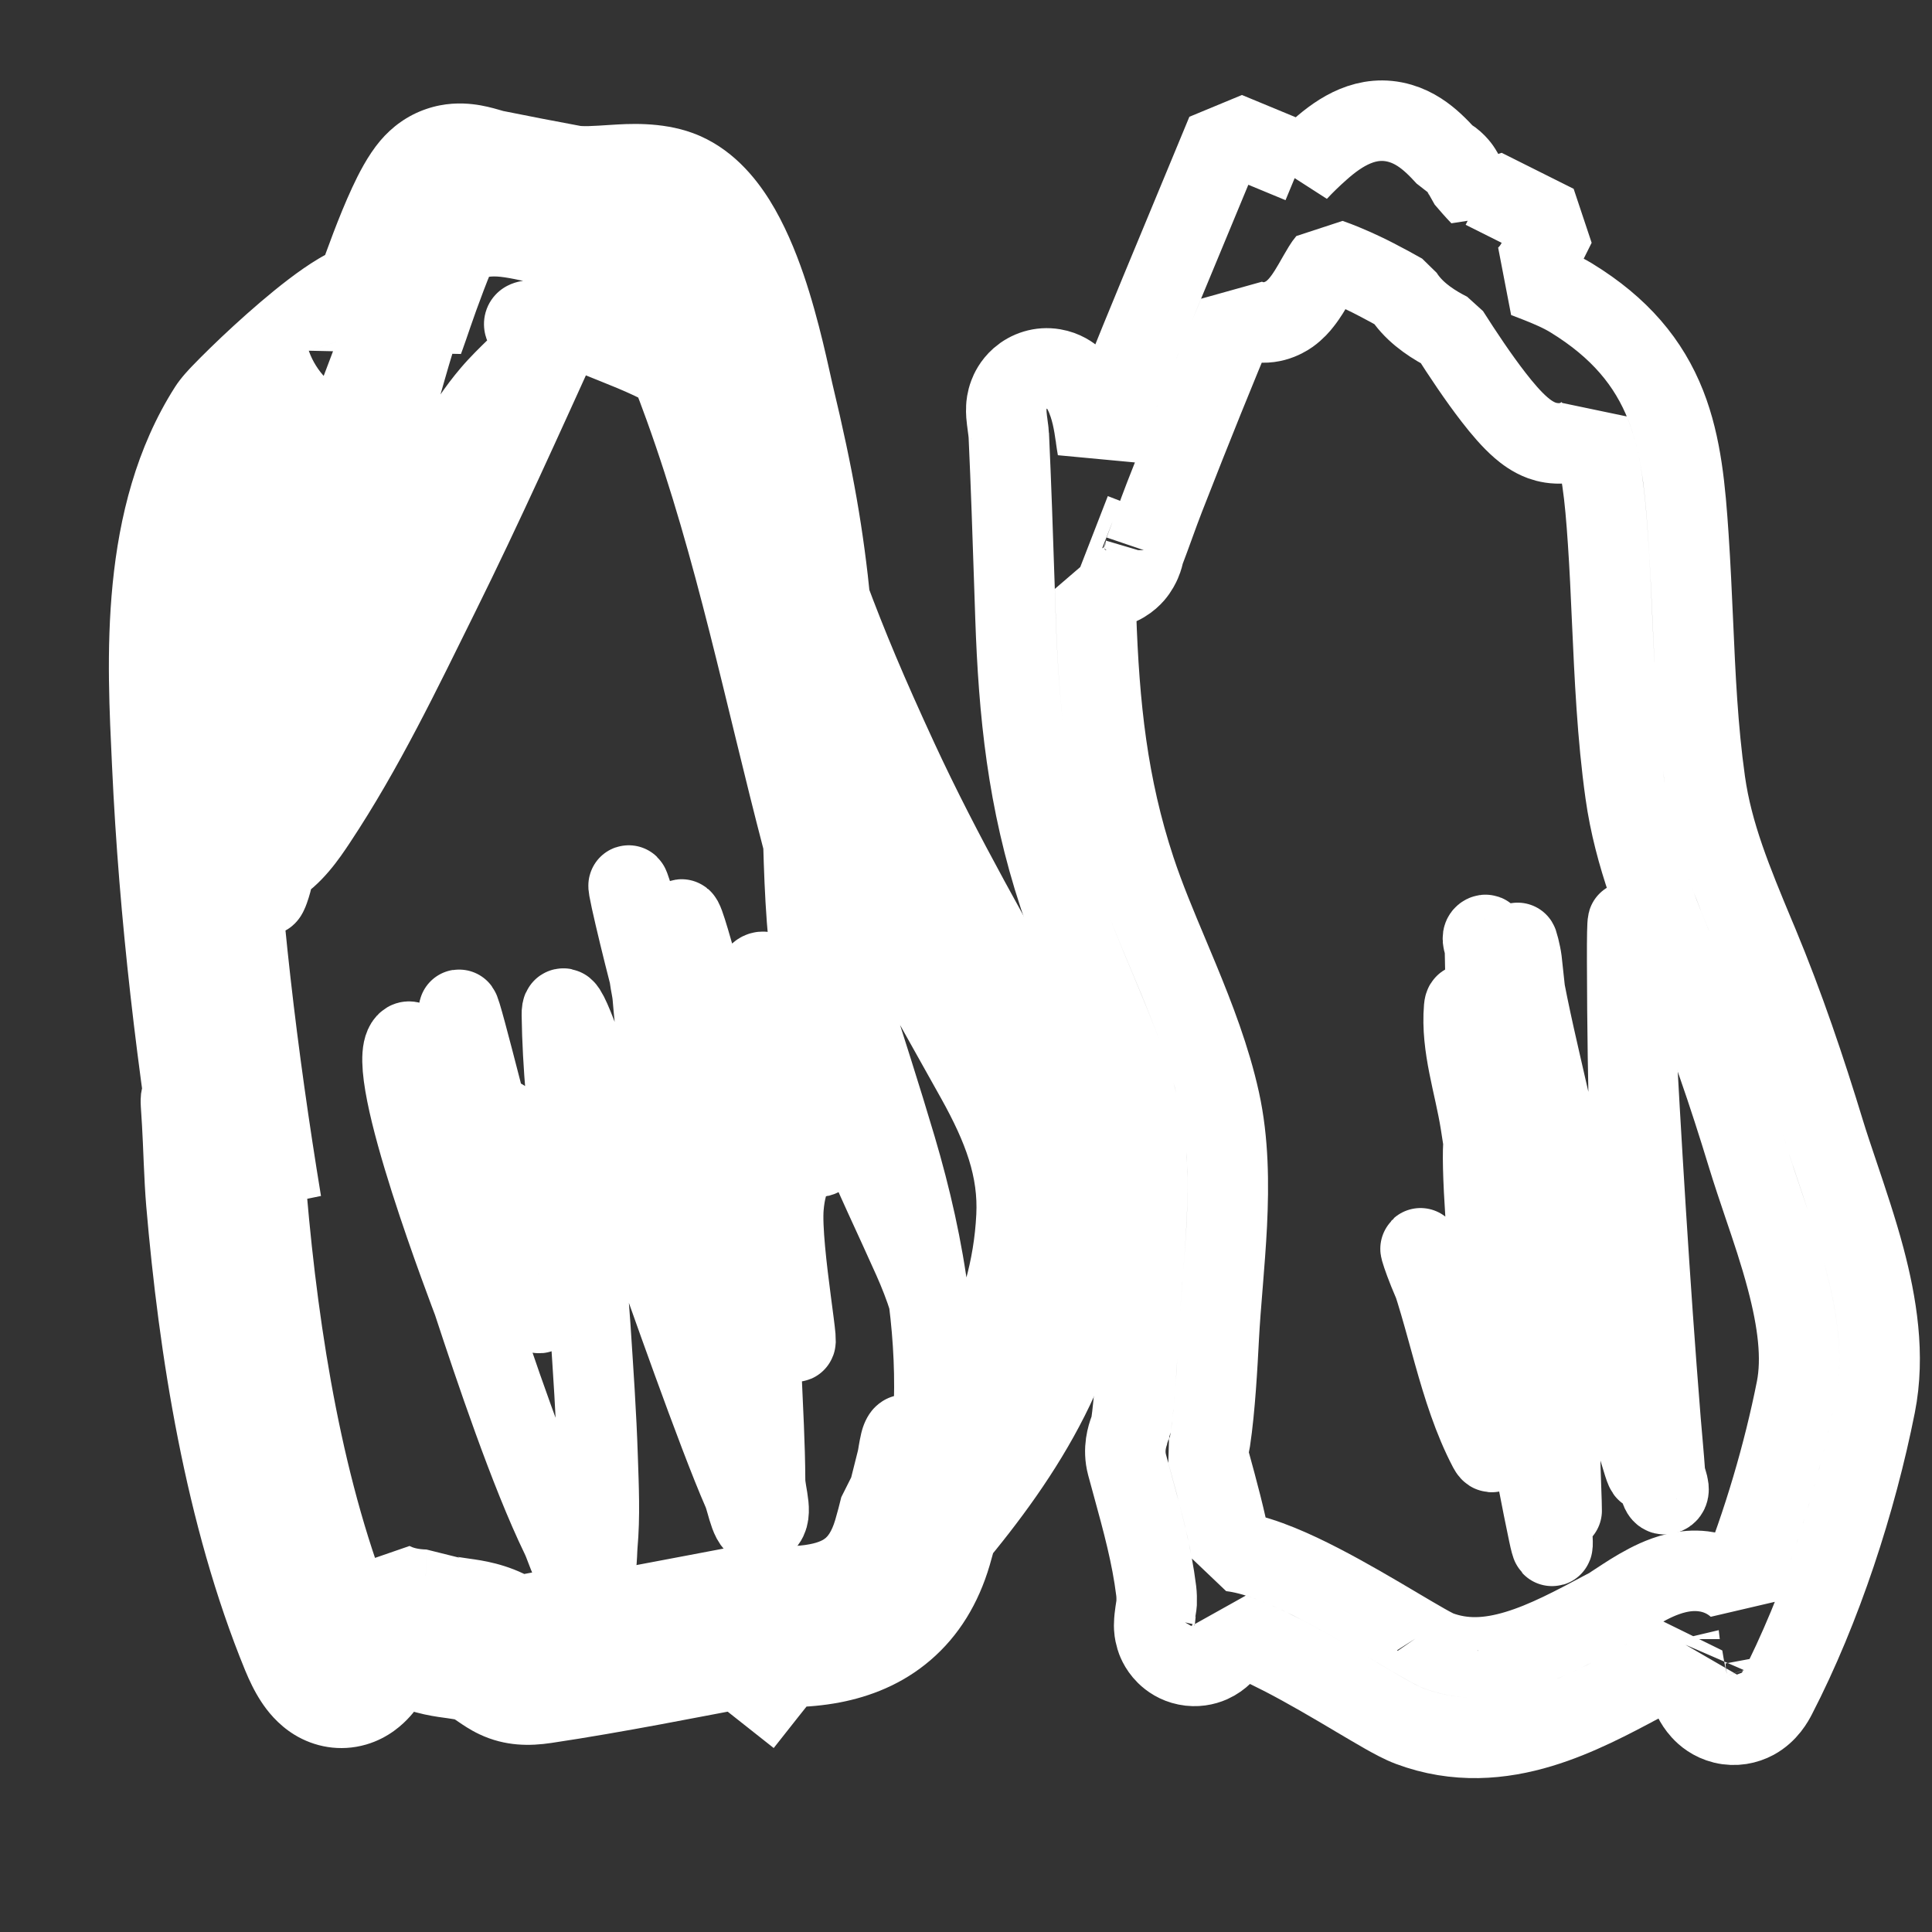<svg width="36" height="36" viewBox="0 0 36 36" fill="none" xmlns="http://www.w3.org/2000/svg">
<rect x="0" y="0" width="36" height="36" fill="#333333" stroke="none"/>
<mask id="path-1-outside-1_5259_11221" maskUnits="userSpaceOnUse" x="1.531" y="1.428" width="20" height="32" fill="black">
<rect fill="white" x="1.531" y="1.428" width="20" height="32"/>
<path d="M7.182 6.076C7.192 6.047 7.203 6.019 7.213 5.991C7.29 5.781 7.858 4.032 8.229 3.592C8.481 3.294 8.791 3.481 9.076 3.538C9.564 3.635 10.056 3.732 10.546 3.822C11.106 3.925 11.882 3.7 12.392 3.887C13.428 4.267 13.899 6.864 14.053 7.504C14.429 9.071 14.607 10.115 14.728 11.344C15.107 12.358 15.457 13.193 16.047 14.469C16.886 16.287 17.878 17.995 18.849 19.741C19.372 20.681 19.744 21.603 19.69 22.701C19.581 24.926 18.468 26.65 17.135 28.245C17.096 28.412 17.051 28.578 17.003 28.743C16.723 29.692 16.113 30.105 15.367 30.248C14.949 30.329 14.487 30.324 14.016 30.281C12.699 30.528 11.372 30.797 10.054 30.994C9.57 31.066 9.549 30.924 9.185 30.715C8.766 30.475 8.316 30.576 7.905 30.373C7.571 30.363 7.247 30.297 6.941 30.138C6.684 30.702 6.418 31.68 5.957 30.557C4.926 28.046 4.451 25.052 4.22 22.346C4.178 21.857 4.174 21.366 4.143 20.877C4.09 20.017 4.142 20.953 4.198 21.226C4.287 21.663 4.395 22.096 4.501 22.528C4.049 19.776 3.714 16.998 3.586 14.212L3.585 14.194C3.492 12.175 3.384 9.808 4.526 8.017C4.653 7.818 6.988 5.548 7.17 6.04C7.174 6.051 7.178 6.063 7.182 6.076Z"/>
</mask>
<path d="M11.925 4.793L12.241 4.113L10.88 3.481L10.565 4.162L11.925 4.793ZM8.186 11.066L8.858 11.398L8.858 11.398L8.186 11.066ZM5.891 15.294L5.267 14.879L5.267 14.879L5.891 15.294ZM4.93 12.267L5.646 12.49L5.646 12.49L4.93 12.267ZM7.182 6.076L7.896 5.846L6.478 5.816L7.182 6.076ZM14.728 11.344L15.474 11.271L15.43 11.081L14.728 11.344ZM14.894 13.551L14.145 13.598L14.145 13.598L14.894 13.551ZM15.216 18.61L14.477 18.737L14.477 18.737L15.216 18.61ZM17.014 23.455L17.699 23.15L17.699 23.15L17.014 23.455ZM17.287 26.755L16.581 26.501L16.581 26.501L17.287 26.755ZM16.904 26.755L16.413 27.322L16.413 27.322L16.904 26.755ZM16.713 27.214L15.987 27.027L15.987 27.027L16.713 27.214ZM16.26 28.869L16.972 29.103L16.972 29.103L16.26 28.869ZM14.774 30.142L14.641 29.403L14.641 29.403L14.774 30.142ZM14.016 30.281L13.947 31.028L14.154 31.018L14.016 30.281ZM7.905 30.373L7.573 31.045L7.883 31.122L7.905 30.373ZM7.661 30.207L8.162 29.649L8.162 29.649L7.661 30.207ZM7.027 29.967L7.674 30.347L7.674 30.347L7.027 29.967ZM6.941 30.138L6.595 30.804L7.623 30.449L6.941 30.138ZM4.501 22.528L5.229 22.348L3.761 22.65L4.501 22.528ZM4.624 23.029L5.353 22.854L5.353 22.854L4.624 23.029ZM4.597 21.893L5.346 21.855L5.346 21.855L4.597 21.893ZM4.515 14.245L5.263 14.292L5.263 14.292L4.515 14.245ZM4.81 11.623L4.088 11.419L4.088 11.419L4.81 11.623ZM6.257 9.656L6.799 10.175L6.799 10.175L6.257 9.656ZM8.339 4.871L7.697 4.482L7.697 4.482L8.339 4.871ZM9.97 4.514L10.13 3.781L10.13 3.781L9.97 4.514ZM9.977 4.516L9.818 5.249L9.818 5.249L9.977 4.516ZM12.752 7.569L12.047 7.824L12.047 7.824L12.752 7.569ZM14.96 15.665L14.234 15.855L14.234 15.855L14.96 15.665ZM16.697 21.39L15.977 21.603L15.977 21.603L16.697 21.39ZM17.135 28.245L17.711 28.726L17.865 28.419L17.135 28.245ZM15.367 30.248L15.928 30.746L15.928 30.746L15.367 30.248ZM11.889 29.978L11.978 29.233L11.978 29.233L11.889 29.978ZM9.748 30.098L9.902 30.832L9.902 30.832L9.748 30.098ZM6.361 29.694L5.815 30.208L5.815 30.208L6.361 29.694ZM5.301 27.29L4.562 27.418L4.562 27.418L5.301 27.29ZM4.7 23.695L5.439 23.565L5.439 23.565L4.7 23.695ZM6.569 9.853L5.836 9.694L5.836 9.694L6.569 9.853ZM5.094 16.288L4.365 16.11L4.365 16.11L5.094 16.288ZM5.012 16.578L4.306 16.323L4.306 16.323L5.012 16.578ZM4.941 16.468L4.192 16.419L4.192 16.419L4.941 16.468ZM6.246 11.934L6.921 12.261L6.921 12.261L6.246 11.934ZM7.858 9.35L8.485 9.761L8.485 9.761L7.858 9.35ZM9.158 7.34L9.728 7.827L9.728 7.827L9.158 7.34ZM10.087 6.362L10.672 6.831L10.672 6.831L10.087 6.362ZM9.972 6.286L9.492 6.862L9.492 6.862L9.972 6.286ZM11.125 6.269L10.839 6.963L10.839 6.963L11.125 6.269ZM13.293 7.542L12.682 7.976L12.682 7.976L13.293 7.542ZM14.189 9.858L14.896 9.607L14.896 9.607L14.189 9.858ZM13.704 31.053L13.24 31.642L14.417 32.572L14.882 31.983L13.704 31.053ZM10.565 4.162C10.495 4.311 10.426 4.461 10.357 4.611L11.719 5.238C11.788 5.09 11.856 4.941 11.925 4.793L10.565 4.162ZM10.357 4.611C10.179 4.997 10.002 5.385 9.826 5.771L11.191 6.392C11.367 6.007 11.543 5.622 11.719 5.238L10.357 4.611ZM9.826 5.771C9.064 7.445 8.32 9.104 7.513 10.733L8.858 11.398C9.678 9.742 10.435 8.055 11.191 6.392L9.826 5.771ZM7.513 10.733C6.794 12.187 6.122 13.592 5.267 14.879L6.516 15.709C7.436 14.324 8.155 12.818 8.858 11.398L7.513 10.733ZM5.267 14.879C5.053 15.201 4.893 15.396 4.766 15.468L5.503 16.775C5.995 16.497 6.337 15.978 6.516 15.709L5.267 14.879ZM4.766 15.468C4.752 15.476 4.744 15.479 4.743 15.479L5.183 16.913C5.3 16.877 5.406 16.829 5.503 16.775L4.766 15.468ZM4.743 15.479C4.742 15.479 4.743 15.479 4.746 15.479C4.748 15.478 4.751 15.478 4.755 15.478V16.978C4.906 16.978 5.05 16.954 5.183 16.913L4.743 15.479ZM4.755 15.478C4.801 15.478 4.857 15.486 4.917 15.509C4.977 15.531 5.027 15.564 5.066 15.599C5.139 15.664 5.155 15.721 5.151 15.709L3.737 16.21C3.792 16.366 3.888 16.557 4.064 16.715C4.255 16.886 4.497 16.978 4.755 16.978V15.478ZM5.151 15.709C5.132 15.655 5.107 15.478 5.128 15.14C5.148 14.829 5.2 14.465 5.268 14.098L3.794 13.825C3.72 14.222 3.656 14.651 3.631 15.045C3.608 15.412 3.61 15.851 3.737 16.21L5.151 15.709ZM5.268 14.098C5.414 13.314 5.615 12.591 5.646 12.49L4.214 12.045C4.165 12.2 3.95 12.98 3.794 13.825L5.268 14.098ZM5.646 12.49C5.843 11.855 6.059 11.222 6.288 10.587L4.876 10.08C4.643 10.729 4.419 11.384 4.214 12.045L5.646 12.49ZM6.288 10.587C6.803 9.152 7.349 7.787 7.885 6.336L6.478 5.816C5.969 7.195 5.386 8.66 4.876 10.08L6.288 10.587ZM13.981 11.418C14.044 12.053 14.092 12.742 14.145 13.598L15.643 13.504C15.589 12.647 15.54 11.934 15.474 11.271L13.981 11.418ZM14.145 13.598C14.192 14.346 14.202 15.028 14.221 15.73L15.721 15.689C15.702 15.01 15.691 14.286 15.643 13.504L14.145 13.598ZM14.221 15.73C14.248 16.686 14.29 17.654 14.477 18.737L15.955 18.482C15.788 17.509 15.747 16.629 15.721 15.689L14.221 15.73ZM14.477 18.737C14.801 20.619 15.639 22.212 16.328 23.76L17.699 23.15C16.957 21.484 16.239 20.126 15.955 18.482L14.477 18.737ZM16.328 23.76C16.435 24 16.524 24.229 16.593 24.45L18.025 24.005C17.935 23.716 17.824 23.431 17.699 23.15L16.328 23.76ZM16.593 24.45C16.782 25.059 16.824 25.619 16.67 26.212L18.122 26.588C18.36 25.671 18.279 24.823 18.025 24.005L16.593 24.45ZM16.67 26.212C16.646 26.306 16.616 26.403 16.581 26.501L17.993 27.008C18.043 26.867 18.086 26.727 18.122 26.588L16.67 26.212ZM16.581 26.501C16.561 26.556 16.549 26.582 16.546 26.59C16.538 26.607 16.555 26.564 16.605 26.507C16.65 26.456 16.813 26.292 17.095 26.281C17.38 26.27 17.558 26.425 17.61 26.477C17.642 26.508 17.662 26.534 17.67 26.546C17.675 26.553 17.679 26.558 17.681 26.561C17.683 26.565 17.684 26.567 17.685 26.567C17.685 26.567 17.684 26.566 17.683 26.564C17.681 26.561 17.679 26.558 17.677 26.553C17.674 26.548 17.662 26.528 17.655 26.515C17.629 26.47 17.542 26.315 17.395 26.188L16.413 27.322C16.348 27.265 16.326 27.213 16.357 27.266C16.36 27.273 16.387 27.321 16.407 27.353C16.426 27.384 16.477 27.467 16.558 27.546C16.636 27.622 16.839 27.792 17.152 27.78C17.462 27.768 17.653 27.587 17.73 27.499C17.87 27.341 17.947 27.134 17.993 27.008L16.581 26.501ZM17.395 26.188C17.298 26.103 17.091 25.965 16.8 25.989C16.507 26.014 16.326 26.186 16.245 26.286C16.108 26.455 16.062 26.652 16.049 26.702C16.028 26.788 16.013 26.878 16.003 26.933C15.998 26.965 15.994 26.987 15.991 27.007C15.987 27.027 15.985 27.032 15.987 27.027L17.439 27.4C17.459 27.323 17.474 27.229 17.482 27.185C17.493 27.122 17.499 27.087 17.505 27.065C17.507 27.055 17.506 27.063 17.499 27.081C17.494 27.092 17.47 27.156 17.41 27.23C17.35 27.305 17.191 27.462 16.924 27.484C16.658 27.506 16.48 27.379 16.413 27.322L17.395 26.188ZM15.987 27.027C15.799 27.759 15.773 27.948 15.547 28.635L16.972 29.103C17.218 28.354 17.266 28.077 17.439 27.4L15.987 27.027ZM15.547 28.635C15.399 29.084 15.319 29.177 15.277 29.212C15.232 29.251 15.12 29.318 14.641 29.403L14.906 30.88C15.387 30.794 15.868 30.68 16.251 30.354C16.637 30.024 16.82 29.566 16.972 29.103L15.547 28.635ZM14.641 29.403C14.387 29.449 14.132 29.496 13.878 29.544L14.154 31.018C14.406 30.971 14.656 30.925 14.906 30.88L14.641 29.403ZM8.237 29.7C8.213 29.688 8.189 29.673 8.162 29.649L7.161 30.766C7.292 30.884 7.431 30.975 7.573 31.045L8.237 29.7ZM8.162 29.649C8.175 29.66 8.169 29.658 8.11 29.579C8.077 29.534 7.983 29.402 7.87 29.297C7.761 29.197 7.456 28.957 7.029 29.061C6.662 29.151 6.467 29.44 6.381 29.587L7.674 30.347C7.686 30.327 7.677 30.347 7.642 30.381C7.605 30.417 7.52 30.485 7.384 30.519C7.066 30.596 6.863 30.409 6.852 30.399C6.838 30.386 6.836 30.381 6.849 30.398C6.863 30.415 6.878 30.435 6.906 30.473C6.945 30.526 7.04 30.657 7.161 30.766L8.162 29.649ZM6.381 29.587C6.333 29.668 6.292 29.753 6.258 29.828L7.623 30.449C7.647 30.396 7.664 30.364 7.674 30.347L6.381 29.587ZM3.773 22.708C3.815 22.875 3.855 23.04 3.895 23.204L5.353 22.854C5.312 22.684 5.271 22.515 5.229 22.348L3.773 22.708ZM3.895 23.204C3.902 23.236 3.914 23.281 3.93 23.328C3.938 23.35 3.953 23.392 3.979 23.441C3.986 23.456 4.063 23.617 4.243 23.732C4.357 23.806 4.55 23.883 4.786 23.84C5.013 23.798 5.156 23.668 5.226 23.584C5.346 23.443 5.379 23.294 5.383 23.275C5.404 23.193 5.408 23.119 5.409 23.099C5.414 22.992 5.407 22.831 5.4 22.7C5.391 22.553 5.38 22.383 5.37 22.231C5.359 22.075 5.35 21.941 5.346 21.855L3.848 21.931C3.853 22.034 3.863 22.183 3.873 22.332C3.884 22.486 3.894 22.646 3.902 22.782C3.905 22.85 3.908 22.908 3.91 22.954C3.911 23.006 3.91 23.024 3.911 23.021C3.911 23.019 3.911 23.01 3.913 22.996C3.914 22.985 3.918 22.953 3.928 22.912C3.931 22.9 3.962 22.756 4.079 22.617C4.149 22.535 4.29 22.406 4.516 22.364C4.751 22.321 4.942 22.398 5.054 22.471C5.232 22.585 5.305 22.741 5.31 22.749C5.331 22.791 5.343 22.824 5.347 22.834C5.355 22.858 5.357 22.869 5.353 22.854L3.895 23.204ZM5.346 21.855C5.244 19.862 5.154 17.923 5.194 15.975L3.694 15.944C3.653 17.953 3.746 19.94 3.848 21.931L5.346 21.855ZM5.194 15.975C5.205 15.414 5.227 14.854 5.263 14.292L3.766 14.197C3.729 14.783 3.706 15.365 3.694 15.944L5.194 15.975ZM5.263 14.292C5.269 14.195 5.275 14.098 5.28 14.001L3.782 13.921C3.777 14.015 3.772 14.107 3.766 14.197L5.263 14.292ZM5.28 14.001C5.324 13.185 5.346 12.483 5.532 11.826L4.088 11.419C3.847 12.274 3.822 13.173 3.782 13.921L5.28 14.001ZM5.532 11.826C5.648 11.413 5.838 11.15 6.124 10.851L5.039 9.815C4.656 10.217 4.294 10.688 4.088 11.419L5.532 11.826ZM6.124 10.851C6.218 10.753 6.318 10.655 6.433 10.542C6.545 10.432 6.67 10.309 6.799 10.175L5.715 9.138C5.605 9.253 5.496 9.36 5.383 9.471C5.271 9.58 5.153 9.696 5.039 9.815L6.124 10.851ZM6.799 10.175C7.079 9.882 7.301 9.566 7.483 9.241L6.173 8.51C6.045 8.74 5.896 8.949 5.715 9.138L6.799 10.175ZM7.483 9.241C7.88 8.529 8.096 7.742 8.288 7.07C8.491 6.364 8.671 5.769 8.98 5.259L7.697 4.482C7.269 5.189 7.042 5.974 6.846 6.656C6.641 7.372 6.47 7.978 6.173 8.51L7.483 9.241ZM8.98 5.259C9.018 5.197 9.045 5.18 9.051 5.176C9.061 5.171 9.084 5.159 9.141 5.154C9.287 5.14 9.479 5.175 9.811 5.247L10.13 3.781C9.855 3.722 9.422 3.62 8.999 3.661C8.507 3.707 8.024 3.942 7.697 4.482L8.98 5.259ZM9.811 5.247L9.818 5.249L10.137 3.783L10.13 3.781L9.811 5.247ZM9.818 5.249C10.167 5.324 10.434 5.434 10.647 5.564L11.429 4.285C11.054 4.055 10.626 3.889 10.137 3.783L9.818 5.249ZM10.647 5.564C11.143 5.868 11.465 6.356 11.793 7.157L13.181 6.588C12.814 5.693 12.339 4.841 11.429 4.285L10.647 5.564ZM11.793 7.157C11.878 7.364 11.961 7.585 12.047 7.824L13.458 7.315C13.368 7.067 13.277 6.823 13.181 6.588L11.793 7.157ZM12.047 7.824C12.984 10.418 13.511 13.092 14.234 15.855L15.685 15.475C14.992 12.83 14.425 9.992 13.458 7.315L12.047 7.824ZM14.234 15.855C14.238 15.87 14.242 15.886 14.246 15.901L15.697 15.519C15.693 15.504 15.689 15.49 15.685 15.475L14.234 15.855ZM14.246 15.901C14.752 17.826 15.432 19.761 15.977 21.603L17.416 21.177C16.835 19.215 16.201 17.436 15.697 15.519L14.246 15.901ZM15.977 21.603C16.245 22.506 16.451 23.415 16.564 24.32L18.053 24.134C17.927 23.13 17.701 22.14 17.416 21.177L15.977 21.603ZM16.564 24.32C16.65 25.005 16.682 25.686 16.647 26.361L18.145 26.439C18.185 25.664 18.148 24.894 18.053 24.134L16.564 24.32ZM16.647 26.361C16.618 26.936 16.54 27.507 16.405 28.072L17.865 28.419C18.022 27.759 18.111 27.097 18.145 26.439L16.647 26.361ZM14.085 29.534C13.747 29.503 13.399 29.45 13.04 29.393C12.691 29.336 12.32 29.274 11.978 29.233L11.801 30.723C12.104 30.759 12.432 30.814 12.802 30.874C13.163 30.932 13.555 30.992 13.947 31.028L14.085 29.534ZM11.978 29.233C11.116 29.13 10.405 29.194 9.594 29.364L9.902 30.832C10.592 30.687 11.136 30.643 11.801 30.723L11.978 29.233ZM9.594 29.364C8.917 29.506 8.408 29.637 7.926 29.623L7.883 31.122C8.593 31.142 9.34 30.95 9.902 30.832L9.594 29.364ZM7.286 29.473C7.163 29.409 7.036 29.317 6.907 29.179L5.815 30.208C6.054 30.462 6.315 30.659 6.595 30.804L7.286 29.473ZM6.907 29.179C6.455 28.7 6.174 27.94 6.04 27.163L4.562 27.418C4.718 28.321 5.071 29.418 5.815 30.208L6.907 29.179ZM6.04 27.163C5.841 26.006 5.647 24.747 5.439 23.565L3.962 23.826C4.176 25.042 4.35 26.184 4.562 27.418L6.04 27.163ZM5.439 23.565C5.371 23.18 5.305 22.793 5.241 22.407L3.761 22.65C3.826 23.043 3.893 23.434 3.962 23.826L5.439 23.565ZM6.468 6.305C6.508 6.429 6.515 6.735 6.434 7.237C6.359 7.702 6.229 8.215 6.104 8.68L7.552 9.071C7.679 8.599 7.827 8.023 7.915 7.477C7.997 6.968 8.056 6.343 7.896 5.846L6.468 6.305ZM6.104 8.68C6 9.064 5.888 9.455 5.836 9.694L7.302 10.012C7.343 9.822 7.434 9.509 7.552 9.071L6.104 8.68ZM5.836 9.694C5.644 10.578 5.449 11.462 5.249 12.345L6.712 12.675C6.913 11.787 7.109 10.899 7.302 10.012L5.836 9.694ZM5.249 12.345C4.977 13.548 4.697 14.748 4.406 15.944L5.863 16.299C6.157 15.094 6.439 13.885 6.712 12.675L5.249 12.345ZM4.406 15.944C4.392 15.999 4.379 16.054 4.365 16.11L5.822 16.466C5.836 16.411 5.849 16.355 5.863 16.299L4.406 15.944ZM4.365 16.11C4.34 16.213 4.325 16.272 4.306 16.323L5.717 16.832C5.767 16.694 5.8 16.558 5.822 16.466L4.365 16.11ZM4.306 16.323C4.301 16.339 4.301 16.334 4.309 16.318C4.313 16.309 4.323 16.291 4.338 16.266C4.351 16.245 4.383 16.198 4.435 16.146C4.479 16.102 4.598 15.993 4.794 15.95C5.036 15.896 5.267 15.969 5.428 16.102C5.557 16.209 5.614 16.329 5.634 16.376C5.659 16.433 5.67 16.48 5.675 16.502C5.69 16.572 5.686 16.616 5.686 16.581C5.686 16.567 5.687 16.544 5.689 16.517L4.192 16.419C4.19 16.46 4.187 16.514 4.186 16.569C4.186 16.604 4.185 16.71 4.208 16.819C4.215 16.851 4.229 16.906 4.257 16.97C4.28 17.023 4.34 17.149 4.473 17.259C4.637 17.395 4.872 17.469 5.119 17.414C5.32 17.37 5.444 17.258 5.494 17.208C5.594 17.108 5.645 17.001 5.659 16.971C5.683 16.923 5.702 16.874 5.717 16.832L4.306 16.323ZM5.689 16.517C5.695 16.435 5.701 16.352 5.709 16.268L4.216 16.124C4.207 16.222 4.199 16.321 4.192 16.419L5.689 16.517ZM5.709 16.268C5.821 15.107 6.18 13.924 6.668 12.811L5.294 12.209C4.762 13.424 4.348 14.764 4.216 16.124L5.709 16.268ZM6.668 12.811C6.749 12.625 6.834 12.442 6.921 12.261L5.571 11.607C5.476 11.804 5.383 12.005 5.294 12.209L6.668 12.811ZM6.921 12.261C7.342 11.394 7.891 10.668 8.485 9.761L7.23 8.939C6.705 9.741 6.048 10.624 5.571 11.607L6.921 12.261ZM8.485 9.761C8.715 9.411 8.932 9.023 9.12 8.709C9.319 8.376 9.509 8.084 9.728 7.827L8.588 6.853C8.285 7.207 8.044 7.585 7.833 7.938C7.611 8.309 7.439 8.621 7.23 8.939L8.485 9.761ZM9.728 7.827C9.848 7.687 9.983 7.555 10.152 7.389C10.312 7.232 10.501 7.045 10.672 6.831L9.501 5.894C9.392 6.03 9.263 6.16 9.101 6.32C8.948 6.469 8.759 6.652 8.588 6.853L9.728 7.827ZM10.672 6.831C10.696 6.801 10.736 6.749 10.772 6.683C10.79 6.65 10.818 6.594 10.839 6.523C10.859 6.455 10.885 6.333 10.861 6.182C10.834 6.013 10.749 5.852 10.612 5.732C10.489 5.624 10.362 5.581 10.287 5.563C10.155 5.531 10.041 5.543 10.026 5.544C10.007 5.546 9.99 5.548 9.982 5.549C9.977 5.55 9.973 5.55 9.97 5.551C9.967 5.551 9.966 5.551 9.964 5.551C9.957 5.552 9.972 5.55 9.994 5.549C9.995 5.549 10.232 5.526 10.452 5.709L9.492 6.862C9.624 6.972 9.761 7.015 9.853 7.033C9.943 7.05 10.019 7.049 10.061 7.048C10.105 7.046 10.142 7.041 10.155 7.039C10.182 7.036 10.165 7.038 10.153 7.039C10.143 7.04 10.12 7.042 10.09 7.041C10.062 7.041 10.005 7.038 9.934 7.021C9.866 7.004 9.742 6.964 9.623 6.859C9.489 6.742 9.407 6.584 9.38 6.42C9.357 6.275 9.383 6.158 9.401 6.097C9.42 6.033 9.443 5.986 9.456 5.963C9.47 5.937 9.483 5.919 9.489 5.91C9.496 5.9 9.5 5.894 9.501 5.894L10.672 6.831ZM10.452 5.709C10.405 5.671 10.392 5.655 10.396 5.659C10.398 5.662 10.412 5.678 10.429 5.706C10.446 5.733 10.477 5.789 10.498 5.871C10.519 5.955 10.533 6.083 10.492 6.229C10.448 6.381 10.36 6.498 10.266 6.576C10.108 6.708 9.951 6.72 9.942 6.721C9.896 6.726 9.905 6.718 10.011 6.736C10.096 6.752 10.202 6.776 10.316 6.807L10.701 5.357C10.566 5.321 10.416 5.285 10.274 5.26C10.152 5.238 9.963 5.21 9.782 5.229C9.706 5.237 9.496 5.265 9.306 5.423C9.196 5.515 9.098 5.647 9.049 5.818C9.002 5.983 9.016 6.133 9.044 6.242C9.094 6.437 9.204 6.574 9.261 6.64C9.331 6.721 9.411 6.795 9.492 6.862L10.452 5.709ZM10.316 6.807C10.456 6.844 10.594 6.885 10.7 6.919C10.753 6.935 10.796 6.95 10.827 6.96C10.842 6.965 10.853 6.969 10.86 6.971C10.879 6.978 10.861 6.972 10.839 6.963L11.411 5.576C11.348 5.55 11.02 5.441 10.701 5.357L10.316 6.807ZM10.839 6.963C11.282 7.145 11.722 7.303 12.12 7.526L12.855 6.219C12.353 5.937 11.767 5.723 11.411 5.576L10.839 6.963ZM12.12 7.526C12.4 7.685 12.582 7.836 12.682 7.976L13.905 7.108C13.622 6.709 13.222 6.426 12.855 6.219L12.12 7.526ZM12.682 7.976C12.793 8.134 12.949 8.504 13.113 8.979C13.19 9.2 13.26 9.42 13.322 9.616C13.382 9.804 13.439 9.987 13.482 10.109L14.896 9.607C14.864 9.516 14.817 9.368 14.752 9.162C14.689 8.965 14.614 8.73 14.531 8.49C14.377 8.043 14.161 7.468 13.905 7.108L12.682 7.976ZM13.482 10.109C13.683 10.675 13.857 11.157 14.025 11.607L15.43 11.081C15.266 10.643 15.096 10.17 14.896 9.607L13.482 10.109ZM16.559 27.765C15.999 28.435 15.41 29.071 14.806 29.751L15.928 30.746C16.503 30.099 17.132 29.419 17.711 28.726L16.559 27.765ZM14.806 29.751C14.431 30.174 14.057 30.607 13.704 31.053L14.882 31.983C15.208 31.569 15.561 31.161 15.928 30.746L14.806 29.751ZM7.182 6.076L5.754 6.535L8.589 6.596L7.182 6.076ZM7.213 5.991L8.621 6.509L8.621 6.509L7.213 5.991ZM8.229 3.592L9.375 4.561L9.375 4.561L8.229 3.592ZM9.076 3.538L8.782 5.009L8.782 5.009L9.076 3.538ZM10.546 3.822L10.274 5.297L10.274 5.297L10.546 3.822ZM12.392 3.887L11.876 5.296L11.876 5.296L12.392 3.887ZM14.053 7.504L12.594 7.854L12.594 7.854L14.053 7.504ZM14.728 11.344L13.235 11.491L13.323 11.87L14.728 11.344ZM14.016 30.281L14.153 28.787L13.739 28.807L14.016 30.281ZM10.054 30.994L10.276 32.477L10.276 32.477L10.054 30.994ZM9.185 30.715L9.932 29.415L9.932 29.415L9.185 30.715ZM7.905 30.373L8.569 29.028L7.947 28.873L7.905 30.373ZM6.941 30.138L7.631 28.807L5.575 29.517L6.941 30.138ZM5.957 30.557L7.344 29.987L7.344 29.987L5.957 30.557ZM4.22 22.346L2.725 22.474L2.725 22.474L4.22 22.346ZM4.143 20.877L5.64 20.784L5.64 20.784L4.143 20.877ZM4.198 21.226L2.728 21.528L2.728 21.528L4.198 21.226ZM4.501 22.528L3.045 22.888L5.981 22.285L4.501 22.528ZM17.135 28.245L15.984 27.284L15.676 27.898L17.135 28.245ZM17.003 28.743L15.564 28.319L15.564 28.319L17.003 28.743ZM15.367 30.248L15.65 31.722L15.65 31.722L15.367 30.248ZM3.586 14.212L5.084 14.143L5.084 14.143L3.586 14.212ZM3.585 14.194L5.084 14.125L5.084 14.125L3.585 14.194ZM4.526 8.017L3.261 7.211L3.261 7.211L4.526 8.017ZM7.17 6.04L8.577 5.521L8.577 5.521L7.17 6.04ZM16.047 14.469L17.408 13.84L17.408 13.84L16.047 14.469ZM18.849 19.741L17.538 20.47L17.538 20.47L18.849 19.741ZM19.69 22.701L21.188 22.775L21.188 22.775L19.69 22.701ZM8.589 6.596C8.6 6.567 8.61 6.538 8.621 6.509L5.806 5.472C5.795 5.5 5.785 5.528 5.775 5.556L8.589 6.596ZM8.621 6.509C8.705 6.281 8.801 5.967 9.012 5.413C9.105 5.169 9.199 4.94 9.285 4.756C9.389 4.532 9.423 4.504 9.375 4.561L7.084 2.624C6.85 2.901 6.674 3.256 6.565 3.49C6.437 3.765 6.315 4.068 6.21 4.343C6.025 4.825 5.799 5.491 5.806 5.472L8.621 6.509ZM9.375 4.561C9.282 4.671 9.128 4.796 8.913 4.869C8.711 4.939 8.545 4.931 8.47 4.922C8.409 4.915 8.379 4.903 8.447 4.923C8.477 4.931 8.634 4.979 8.782 5.009L9.37 2.067C9.376 2.068 9.387 2.071 9.271 2.038C9.193 2.016 9.016 1.965 8.81 1.942C8.591 1.917 8.283 1.914 7.943 2.031C7.59 2.151 7.303 2.365 7.084 2.624L9.375 4.561ZM8.782 5.009C9.273 5.107 9.774 5.205 10.274 5.297L10.817 2.347C10.339 2.259 9.855 2.164 9.37 2.067L8.782 5.009ZM10.274 5.297C10.56 5.35 10.829 5.354 11.033 5.349C11.23 5.344 11.446 5.328 11.578 5.32C11.736 5.311 11.831 5.308 11.9 5.311C11.97 5.314 11.946 5.322 11.876 5.296L12.908 2.479C12.313 2.261 11.677 2.309 11.397 2.326C11.201 2.338 11.086 2.347 10.964 2.35C10.849 2.352 10.812 2.346 10.817 2.347L10.274 5.297ZM11.876 5.296C11.671 5.221 11.67 5.118 11.796 5.319C11.902 5.488 12.019 5.748 12.134 6.085C12.37 6.772 12.496 7.447 12.594 7.854L15.511 7.153C15.455 6.921 15.269 5.978 14.972 5.111C14.821 4.671 14.616 4.171 14.338 3.726C14.079 3.314 13.631 2.744 12.908 2.479L11.876 5.296ZM12.594 7.854C12.957 9.366 13.122 10.342 13.235 11.491L16.221 11.197C16.092 9.889 15.901 8.775 15.511 7.153L12.594 7.854ZM13.739 28.807C12.393 29.059 11.114 29.319 9.832 29.51L10.276 32.477C11.63 32.275 13.004 31.997 14.293 31.755L13.739 28.807ZM9.832 29.51C9.807 29.514 9.801 29.514 9.81 29.514C9.82 29.513 9.849 29.512 9.892 29.515C9.937 29.519 9.993 29.528 10.055 29.545C10.117 29.561 10.171 29.583 10.215 29.604C10.257 29.623 10.284 29.64 10.289 29.643C10.291 29.644 10.286 29.642 10.254 29.619C10.196 29.58 10.081 29.5 9.932 29.415L8.438 32.016C8.471 32.035 8.495 32.051 8.559 32.095C8.605 32.126 8.753 32.231 8.934 32.316C9.419 32.545 9.881 32.536 10.276 32.477L9.832 29.51ZM9.932 29.415C9.445 29.135 8.963 29.074 8.75 29.044C8.469 29.005 8.515 29.001 8.569 29.028L7.241 31.718C7.706 31.947 8.183 31.994 8.335 32.016C8.554 32.046 8.507 32.055 8.438 32.016L9.932 29.415ZM5.575 29.517C5.532 29.612 5.491 29.711 5.459 29.787C5.424 29.87 5.398 29.932 5.373 29.99C5.302 30.149 5.311 30.087 5.408 29.98C5.463 29.918 5.649 29.723 5.985 29.626C6.39 29.508 6.779 29.598 7.052 29.765C7.272 29.9 7.369 30.053 7.378 30.065C7.395 30.092 7.381 30.077 7.344 29.987L4.569 31.127C4.648 31.318 4.743 31.518 4.864 31.703C4.976 31.875 5.172 32.131 5.486 32.324C5.853 32.549 6.331 32.649 6.822 32.507C7.242 32.385 7.51 32.129 7.643 31.98C7.896 31.698 8.048 31.356 8.114 31.209C8.157 31.113 8.197 31.015 8.228 30.942C8.262 30.86 8.285 30.805 8.306 30.76L5.575 29.517ZM7.344 29.987C6.399 27.685 5.941 24.87 5.714 22.219L2.725 22.474C2.961 25.234 3.452 28.406 4.569 31.127L7.344 29.987ZM5.714 22.219C5.671 21.715 5.68 21.417 5.64 20.784L2.646 20.97C2.668 21.316 2.684 21.999 2.725 22.474L5.714 22.219ZM5.64 20.784C5.626 20.557 5.62 20.471 5.619 20.439C5.618 20.435 5.619 20.441 5.619 20.451C5.619 20.454 5.62 20.461 5.62 20.471C5.62 20.475 5.62 20.484 5.621 20.495C5.621 20.502 5.621 20.528 5.62 20.561C5.62 20.58 5.617 20.631 5.614 20.663C5.606 20.73 5.544 20.996 5.465 21.188C4.684 21.912 3.116 21.635 2.765 21.164C2.718 21.052 2.667 20.891 2.656 20.844C2.642 20.781 2.635 20.729 2.635 20.726C2.633 20.71 2.631 20.698 2.631 20.692C2.627 20.661 2.625 20.629 2.627 20.658C2.628 20.674 2.631 20.708 2.635 20.751C2.645 20.874 2.678 21.282 2.728 21.528L5.667 20.925C5.67 20.937 5.662 20.894 5.65 20.778C5.64 20.682 5.631 20.579 5.624 20.503C5.621 20.465 5.619 20.437 5.617 20.417C5.617 20.413 5.617 20.407 5.616 20.402C5.616 20.399 5.616 20.395 5.615 20.39C5.615 20.389 5.614 20.372 5.611 20.352C5.611 20.346 5.609 20.334 5.607 20.318C5.606 20.314 5.6 20.263 5.586 20.199C5.575 20.152 5.524 19.991 5.476 19.879C5.126 19.408 3.557 19.131 2.777 19.856C2.698 20.047 2.635 20.314 2.628 20.38C2.625 20.412 2.622 20.463 2.621 20.483C2.62 20.516 2.621 20.541 2.621 20.549C2.621 20.56 2.622 20.569 2.622 20.574C2.622 20.584 2.622 20.592 2.623 20.595C2.623 20.607 2.624 20.619 2.624 20.622C2.626 20.647 2.633 20.767 2.646 20.97L5.64 20.784ZM2.728 21.528C2.825 21.999 2.94 22.461 3.045 22.888L5.958 22.169C5.849 21.73 5.75 21.327 5.667 20.925L2.728 21.528ZM15.676 27.898C15.642 28.039 15.605 28.179 15.564 28.319L18.441 29.168C18.498 28.976 18.549 28.784 18.594 28.593L15.676 27.898ZM15.564 28.319C15.494 28.556 15.414 28.633 15.385 28.658C15.349 28.689 15.27 28.74 15.085 28.775L15.65 31.722C16.211 31.614 16.81 31.387 17.334 30.938C17.867 30.483 18.232 29.879 18.441 29.168L15.564 28.319ZM15.085 28.775C14.863 28.818 14.56 28.825 14.153 28.787L13.879 31.775C14.414 31.824 15.034 31.84 15.65 31.722L15.085 28.775ZM7.947 28.873C7.786 28.869 7.694 28.84 7.631 28.807L6.25 31.47C6.8 31.755 7.356 31.858 7.862 31.872L7.947 28.873ZM5.981 22.285C5.536 19.574 5.209 16.856 5.084 14.143L2.088 14.281C2.219 17.14 2.562 19.978 3.021 22.771L5.981 22.285ZM5.084 14.143L5.084 14.125L2.087 14.262L2.088 14.281L5.084 14.143ZM5.084 14.125C4.985 11.984 4.951 10.14 5.79 8.824L3.261 7.211C1.816 9.476 2 12.365 2.087 14.262L5.084 14.125ZM5.79 8.824C5.729 8.92 5.674 8.978 5.701 8.947C5.707 8.94 5.724 8.921 5.754 8.889C5.814 8.827 5.902 8.737 6.013 8.63C6.234 8.415 6.519 8.151 6.801 7.91C7.098 7.657 7.332 7.481 7.465 7.402C7.557 7.347 7.476 7.414 7.287 7.449C7.188 7.468 6.91 7.508 6.576 7.38C6.171 7.225 5.89 6.905 5.762 6.558L8.577 5.521C8.427 5.113 8.106 4.753 7.647 4.578C7.258 4.429 6.912 4.467 6.731 4.501C6.379 4.568 6.085 4.732 5.93 4.824C5.57 5.039 5.179 5.351 4.854 5.628C4.513 5.919 4.179 6.228 3.921 6.48C3.792 6.606 3.675 6.723 3.582 6.82C3.54 6.864 3.372 7.036 3.261 7.211L5.79 8.824ZM5.762 6.558C5.759 6.55 5.756 6.542 5.754 6.535L8.61 5.616C8.6 5.585 8.589 5.553 8.577 5.521L5.762 6.558ZM13.323 11.87C13.718 12.925 14.082 13.794 14.685 15.098L17.408 13.84C16.832 12.592 16.497 11.791 16.133 10.818L13.323 11.87ZM14.685 15.098C15.555 16.981 16.585 18.758 17.538 20.47L20.16 19.011C19.17 17.233 18.218 15.592 17.408 13.84L14.685 15.098ZM17.538 20.47C18.009 21.316 18.226 21.942 18.192 22.628L21.188 22.775C21.263 21.264 20.735 20.046 20.16 19.011L17.538 20.47ZM18.192 22.628C18.107 24.355 17.254 25.764 15.984 27.284L18.286 29.207C19.683 27.536 21.054 25.496 21.188 22.775L18.192 22.628Z" fill="white" mask="url(#path-1-outside-1_5259_11221)"/>
<path d="M21.698 9.266C22.25 7.851 22.622 6.94 23.073 5.854C23.129 5.895 23.195 5.932 23.273 5.96C23.637 6.093 23.928 5.921 24.026 5.852C24.138 5.772 24.217 5.679 24.259 5.624C24.309 5.562 24.352 5.496 24.388 5.44C24.445 5.35 24.504 5.246 24.551 5.163C24.562 5.144 24.572 5.127 24.581 5.111C24.609 5.062 24.632 5.022 24.653 4.989C24.663 4.973 24.67 4.961 24.677 4.952C24.682 4.943 24.685 4.939 24.685 4.939L24.685 4.939C24.705 4.913 24.725 4.888 24.744 4.863C24.754 4.85 24.764 4.838 24.773 4.825C24.86 4.855 24.953 4.891 25.049 4.931C25.302 5.035 25.526 5.147 25.63 5.201C25.813 5.296 25.978 5.385 26.129 5.471C26.153 5.511 26.179 5.55 26.209 5.589C26.42 5.868 26.729 6.062 27.001 6.199C27.25 6.591 27.553 7.045 27.833 7.405C27.99 7.608 28.168 7.819 28.344 7.97C28.425 8.04 28.559 8.145 28.732 8.208C28.921 8.276 29.297 8.332 29.61 8.036C29.611 8.035 29.613 8.034 29.614 8.033C29.623 8.056 29.633 8.079 29.642 8.103C29.84 8.606 29.905 9.217 29.964 10.093C29.996 10.563 30.018 11.052 30.04 11.551C30.088 12.611 30.137 13.714 30.287 14.779C30.451 15.951 30.889 17 31.294 17.971C31.321 18.036 31.348 18.1 31.375 18.164C31.831 19.26 32.211 20.383 32.562 21.536C32.66 21.855 32.762 22.157 32.863 22.456C33.014 22.901 33.164 23.342 33.293 23.83C33.499 24.607 33.589 25.3 33.473 25.886C33.235 27.084 32.856 28.379 32.377 29.567C32.2 29.409 31.982 29.308 31.735 29.279C31.387 29.237 31.071 29.349 30.864 29.441C30.642 29.541 30.434 29.67 30.28 29.77C30.215 29.812 30.164 29.846 30.122 29.873C30.043 29.925 29.998 29.956 29.961 29.975L30.314 30.637L29.961 29.975L29.913 30C29.331 30.311 28.805 30.592 28.273 30.753C27.746 30.913 27.269 30.937 26.797 30.759C26.797 30.76 26.776 30.751 26.726 30.725C26.678 30.701 26.619 30.669 26.547 30.628C26.404 30.547 26.23 30.444 26.027 30.324L26.014 30.316C25.605 30.074 25.095 29.772 24.595 29.514C24.113 29.265 23.565 29.017 23.093 28.928C23.047 28.919 22.999 28.912 22.947 28.905C22.84 28.325 22.686 27.768 22.542 27.241C22.525 27.181 22.509 27.122 22.493 27.063C22.511 27.01 22.535 26.932 22.55 26.838C22.64 26.243 22.684 25.42 22.71 24.917C22.726 24.612 22.752 24.29 22.78 23.946L22.783 23.911C22.811 23.559 22.841 23.186 22.86 22.811C22.896 22.066 22.892 21.265 22.726 20.512C22.553 19.725 22.258 18.965 21.966 18.256C21.902 18.102 21.839 17.952 21.777 17.803C21.545 17.251 21.327 16.732 21.154 16.209C20.635 14.638 20.48 13.165 20.422 11.448C20.416 11.282 20.41 11.117 20.405 10.951C20.46 10.961 20.521 10.966 20.586 10.962C20.87 10.947 21.048 10.786 21.126 10.697C21.202 10.608 21.242 10.522 21.259 10.483C21.279 10.437 21.292 10.396 21.299 10.371C21.31 10.334 21.32 10.293 21.324 10.274C21.387 10.11 21.447 9.945 21.504 9.788L21.51 9.771C21.574 9.596 21.634 9.429 21.698 9.266ZM28.421 5.168C28.523 5.075 28.599 4.967 28.652 4.86L28.987 4.189L27.646 3.518L27.585 3.641C27.486 3.538 27.39 3.427 27.304 3.326C27.301 3.317 27.297 3.307 27.292 3.297L27.292 3.296C27.286 3.283 27.264 3.23 27.227 3.173C27.227 3.173 27.227 3.173 27.227 3.173C27.221 3.163 27.142 3.033 26.989 2.938C26.978 2.931 26.966 2.924 26.951 2.916C26.872 2.829 26.79 2.743 26.707 2.667C26.561 2.533 26.358 2.377 26.092 2.299C25.474 2.118 24.965 2.46 24.6 2.783C24.437 2.927 24.3 3.061 24.176 3.194L24.241 3.037L22.855 2.463L22.568 3.156C22.367 3.643 22.189 4.071 22.025 4.465C21.45 5.85 21.052 6.806 20.449 8.343C20.439 8.29 20.43 8.226 20.419 8.148C20.417 8.137 20.415 8.126 20.414 8.114C20.386 7.918 20.34 7.592 20.195 7.303C20.184 7.28 20.158 7.23 20.117 7.175C20.097 7.148 20.058 7.098 20 7.048C19.948 7.004 19.823 6.907 19.63 6.875C19.395 6.835 19.17 6.911 19.009 7.052C18.879 7.167 18.823 7.295 18.802 7.351C18.759 7.462 18.753 7.559 18.752 7.583L18.752 7.584C18.745 7.684 18.759 7.795 18.764 7.834C18.764 7.836 18.764 7.838 18.765 7.84C18.769 7.878 18.775 7.925 18.781 7.965C18.783 7.984 18.786 8.002 18.788 8.017C18.795 8.071 18.797 8.094 18.797 8.098C18.797 8.099 18.797 8.099 18.797 8.099C18.84 9.031 18.871 9.963 18.902 10.901C18.909 11.1 18.916 11.299 18.922 11.499C18.983 13.279 19.147 14.914 19.73 16.68C19.923 17.264 20.17 17.853 20.405 18.412C20.464 18.553 20.523 18.693 20.579 18.83C20.868 19.528 21.119 20.185 21.261 20.834C21.384 21.391 21.396 22.035 21.361 22.736C21.344 23.084 21.316 23.435 21.288 23.79L21.284 23.833C21.257 24.17 21.229 24.512 21.212 24.841C21.186 25.35 21.145 26.077 21.071 26.583C21.069 26.587 21.067 26.593 21.065 26.599L21.064 26.603C21.058 26.616 21.05 26.638 21.041 26.661C21.009 26.751 20.921 26.999 21.002 27.298C21.035 27.419 21.067 27.537 21.099 27.654C21.29 28.351 21.462 28.978 21.544 29.642C21.553 29.713 21.555 29.799 21.552 29.887C21.533 30.002 21.521 30.09 21.514 30.153C21.512 30.179 21.506 30.234 21.506 30.291C21.506 30.305 21.507 30.343 21.513 30.389C21.516 30.411 21.523 30.456 21.54 30.511L21.54 30.512C21.55 30.546 21.595 30.692 21.73 30.825C21.809 30.903 21.934 30.992 22.109 31.027C22.287 31.063 22.445 31.029 22.561 30.978C22.754 30.892 22.852 30.751 22.874 30.72L22.874 30.719C22.932 30.636 22.96 30.558 22.965 30.544L22.965 30.542C22.977 30.509 22.986 30.475 22.993 30.448C23.227 30.52 23.539 30.657 23.907 30.847C24.362 31.082 24.835 31.361 25.25 31.607L25.271 31.62C25.466 31.735 25.652 31.845 25.808 31.934C25.957 32.018 26.128 32.111 26.27 32.164C27.139 32.49 27.97 32.412 28.708 32.188C29.386 31.983 30.03 31.639 30.574 31.348C30.605 31.331 30.636 31.315 30.667 31.299C30.77 31.244 30.906 31.154 31.014 31.083C31.044 31.063 31.071 31.045 31.096 31.029C31.188 30.969 31.273 30.916 31.352 30.873C31.369 30.979 31.389 31.099 31.412 31.208C31.43 31.293 31.454 31.391 31.486 31.486C31.511 31.558 31.572 31.725 31.704 31.869C31.777 31.95 31.911 32.065 32.114 32.115C32.334 32.169 32.538 32.122 32.691 32.04C32.933 31.909 33.051 31.687 33.094 31.604C33.942 29.963 34.59 27.964 34.944 26.178C35.128 25.254 34.968 24.295 34.743 23.445C34.607 22.932 34.42 22.376 34.253 21.88C34.156 21.593 34.066 21.325 33.997 21.099C33.637 19.918 33.241 18.745 32.76 17.588C32.739 17.538 32.719 17.489 32.698 17.441C32.276 16.428 31.909 15.545 31.772 14.57C31.632 13.575 31.589 12.596 31.544 11.579C31.521 11.062 31.497 10.536 31.461 9.992C31.404 9.143 31.334 8.305 31.038 7.553C30.725 6.758 30.182 6.105 29.28 5.552C29.091 5.436 28.864 5.341 28.67 5.264C28.571 5.225 28.493 5.195 28.421 5.168ZM31.295 30.542C31.295 30.542 31.295 30.544 31.296 30.548C31.295 30.544 31.295 30.542 31.295 30.542ZM21.53 30.116C21.528 30.126 21.528 30.124 21.531 30.114C21.53 30.115 21.53 30.116 21.53 30.116ZM31.762 30.915C31.753 30.933 31.753 30.927 31.765 30.909C31.764 30.911 31.762 30.913 31.762 30.915ZM32.904 30.996C32.909 31.009 32.909 31.011 32.905 30.998C32.905 30.998 32.904 30.997 32.904 30.996ZM20.608 10.035L20.371 9.943L20.608 10.035ZM21.329 10.251C21.329 10.251 21.329 10.253 21.328 10.256C21.329 10.252 21.329 10.251 21.329 10.251Z" stroke="white" stroke-width="1.5" stroke-linecap="square" stroke-linejoin="bevel"/>
<path d="M28.451 21.217C28.479 21.666 29.023 25.408 27.905 25.401C27.093 25.396 26.232 22.635 26.529 23.391C26.984 24.553 27.161 25.892 27.741 26.996C27.909 27.314 27.887 26.285 27.872 25.925C27.859 25.604 27.671 22.516 27.654 22.178C27.524 19.547 28.112 22.571 28.244 23.03C28.277 23.145 29.204 26.863 29.129 24.877C29.112 24.427 28.961 22.576 28.932 22.134C28.913 21.84 28.831 20.981 28.954 21.249C29.552 22.549 29.77 24.139 30.167 25.51C30.264 25.847 30.287 26.778 30.506 26.505C30.682 26.284 30.487 25.937 30.418 25.663C30.189 24.761 29.854 26.464 29.489 26.428C29.163 26.396 29.107 24.577 29.063 25.641C29.031 26.424 29.118 28.773 29.096 27.99C29.045 26.18 28.911 24.367 28.79 22.56C28.76 22.104 28.8 20.757 28.67 21.195C28.501 21.764 28.651 22.382 28.648 22.976C28.646 23.383 28.64 25.606 28.604 26.111C28.596 26.228 28.561 26.556 28.512 26.45C28.382 26.175 28.385 25.855 28.342 25.554C28.003 23.168 27.788 20.751 27.687 18.343C27.677 18.123 27.675 17.902 27.67 17.682C27.668 17.596 27.588 17.464 27.665 17.425C27.737 17.389 27.69 17.586 27.703 17.666C27.741 17.902 27.777 18.14 27.818 18.376C28.164 20.405 28.537 22.431 28.932 24.451C29.37 26.686 28.919 23.575 28.899 23.402C28.693 21.569 28.56 19.728 28.353 17.895C28.341 17.791 28.266 17.485 28.277 17.589C28.338 18.215 28.587 19.293 28.692 19.753C29.267 22.268 29.855 24.815 30.626 27.28C30.85 27.997 30.586 25.779 30.538 25.03C30.387 22.662 30.326 20.289 30.32 17.917C30.314 15.983 30.424 18.401 30.44 18.693C30.581 21.288 30.734 23.881 30.942 26.472C30.969 26.8 31.001 27.127 31.024 27.455C31.034 27.582 31.158 27.787 31.041 27.837C30.931 27.885 30.922 27.629 30.872 27.521C30.718 27.195 30.573 26.867 30.429 26.537C29.431 24.258 28.507 21.955 27.643 19.621C27.537 19.335 27.308 18.476 27.282 18.78C27.221 19.499 27.475 20.209 27.588 20.922C27.992 23.467 28.325 26.046 28.856 28.57C29.106 29.761 28.667 26.129 28.353 24.953" stroke="white" stroke-width="1.5" stroke-linecap="round"/>
<path d="M12.895 19.083C12.767 20.405 12.584 21.809 12.611 23.148C12.624 23.772 12.845 25.552 13.065 24.967C13.247 24.48 12.649 22.371 12.6 22.044C12.508 21.426 12.422 20.807 12.344 20.187C12.276 19.648 12.207 19.11 12.163 18.57C12.145 18.337 12.03 18.066 12.158 17.87C12.241 17.743 12.305 18.14 12.349 18.286C12.509 18.808 13.008 20.896 13.114 21.345C13.744 24.008 12.999 21.165 12.972 21.066C12.572 19.585 12.231 18.075 11.759 16.614C11.573 16.038 11.998 17.801 12.158 18.384C12.554 19.829 12.952 21.283 13.409 22.71C13.472 22.909 13.487 23.141 13.627 23.295C13.993 23.696 13.528 22.214 13.442 21.678C13.208 20.227 12.907 18.78 12.71 17.324C12.584 16.395 13.274 19.112 13.518 20.017C13.951 21.62 14.305 23.257 14.764 24.852C14.982 25.611 14.531 23.274 14.6 22.486C14.622 22.231 14.678 21.964 14.818 21.749C15.086 21.338 15.432 21.868 15.376 21.126C15.344 20.709 15.204 20.306 15.075 19.908C14.875 19.291 14.34 17.642 14.081 18.236C13.879 18.7 13.959 19.244 13.955 19.75C13.948 20.706 14.01 21.662 14.048 22.618C14.087 23.603 14.143 24.588 14.185 25.573C14.213 26.243 14.253 26.913 14.256 27.583C14.257 27.857 14.439 28.278 14.196 28.403C13.987 28.51 13.934 28.011 13.841 27.796C13.366 26.714 12.403 23.96 12.092 23.087C11.771 22.187 11.461 21.282 11.136 20.383C10.953 19.876 10.463 18.369 10.47 18.908C10.496 20.826 10.874 22.816 11 24.732C11.053 25.543 11.11 26.355 11.136 27.168C11.154 27.709 11.179 28.252 11.131 28.791C11.113 28.995 11.139 29.422 10.94 29.375C10.652 29.308 10.583 28.898 10.454 28.632C9.871 27.432 9.208 25.455 8.82 24.273C8.785 24.165 7.134 19.912 7.575 19.433C7.684 19.314 7.793 19.675 7.875 19.815C8.175 20.327 8.718 21.553 8.935 22.033C9.253 22.735 9.555 23.821 10.033 24.459C10.066 24.502 10.044 24.348 10.033 24.295C9.924 23.79 9.472 22.224 9.394 21.946C9.12 20.97 8.399 18.021 8.58 19.018C8.719 19.781 8.988 20.559 9.203 21.301C9.364 21.859 9.664 23.523 9.76 22.951C9.869 22.295 9.549 21.473 9.356 20.853" stroke="white" stroke-width="1.5" stroke-linecap="round"/>
</svg>
